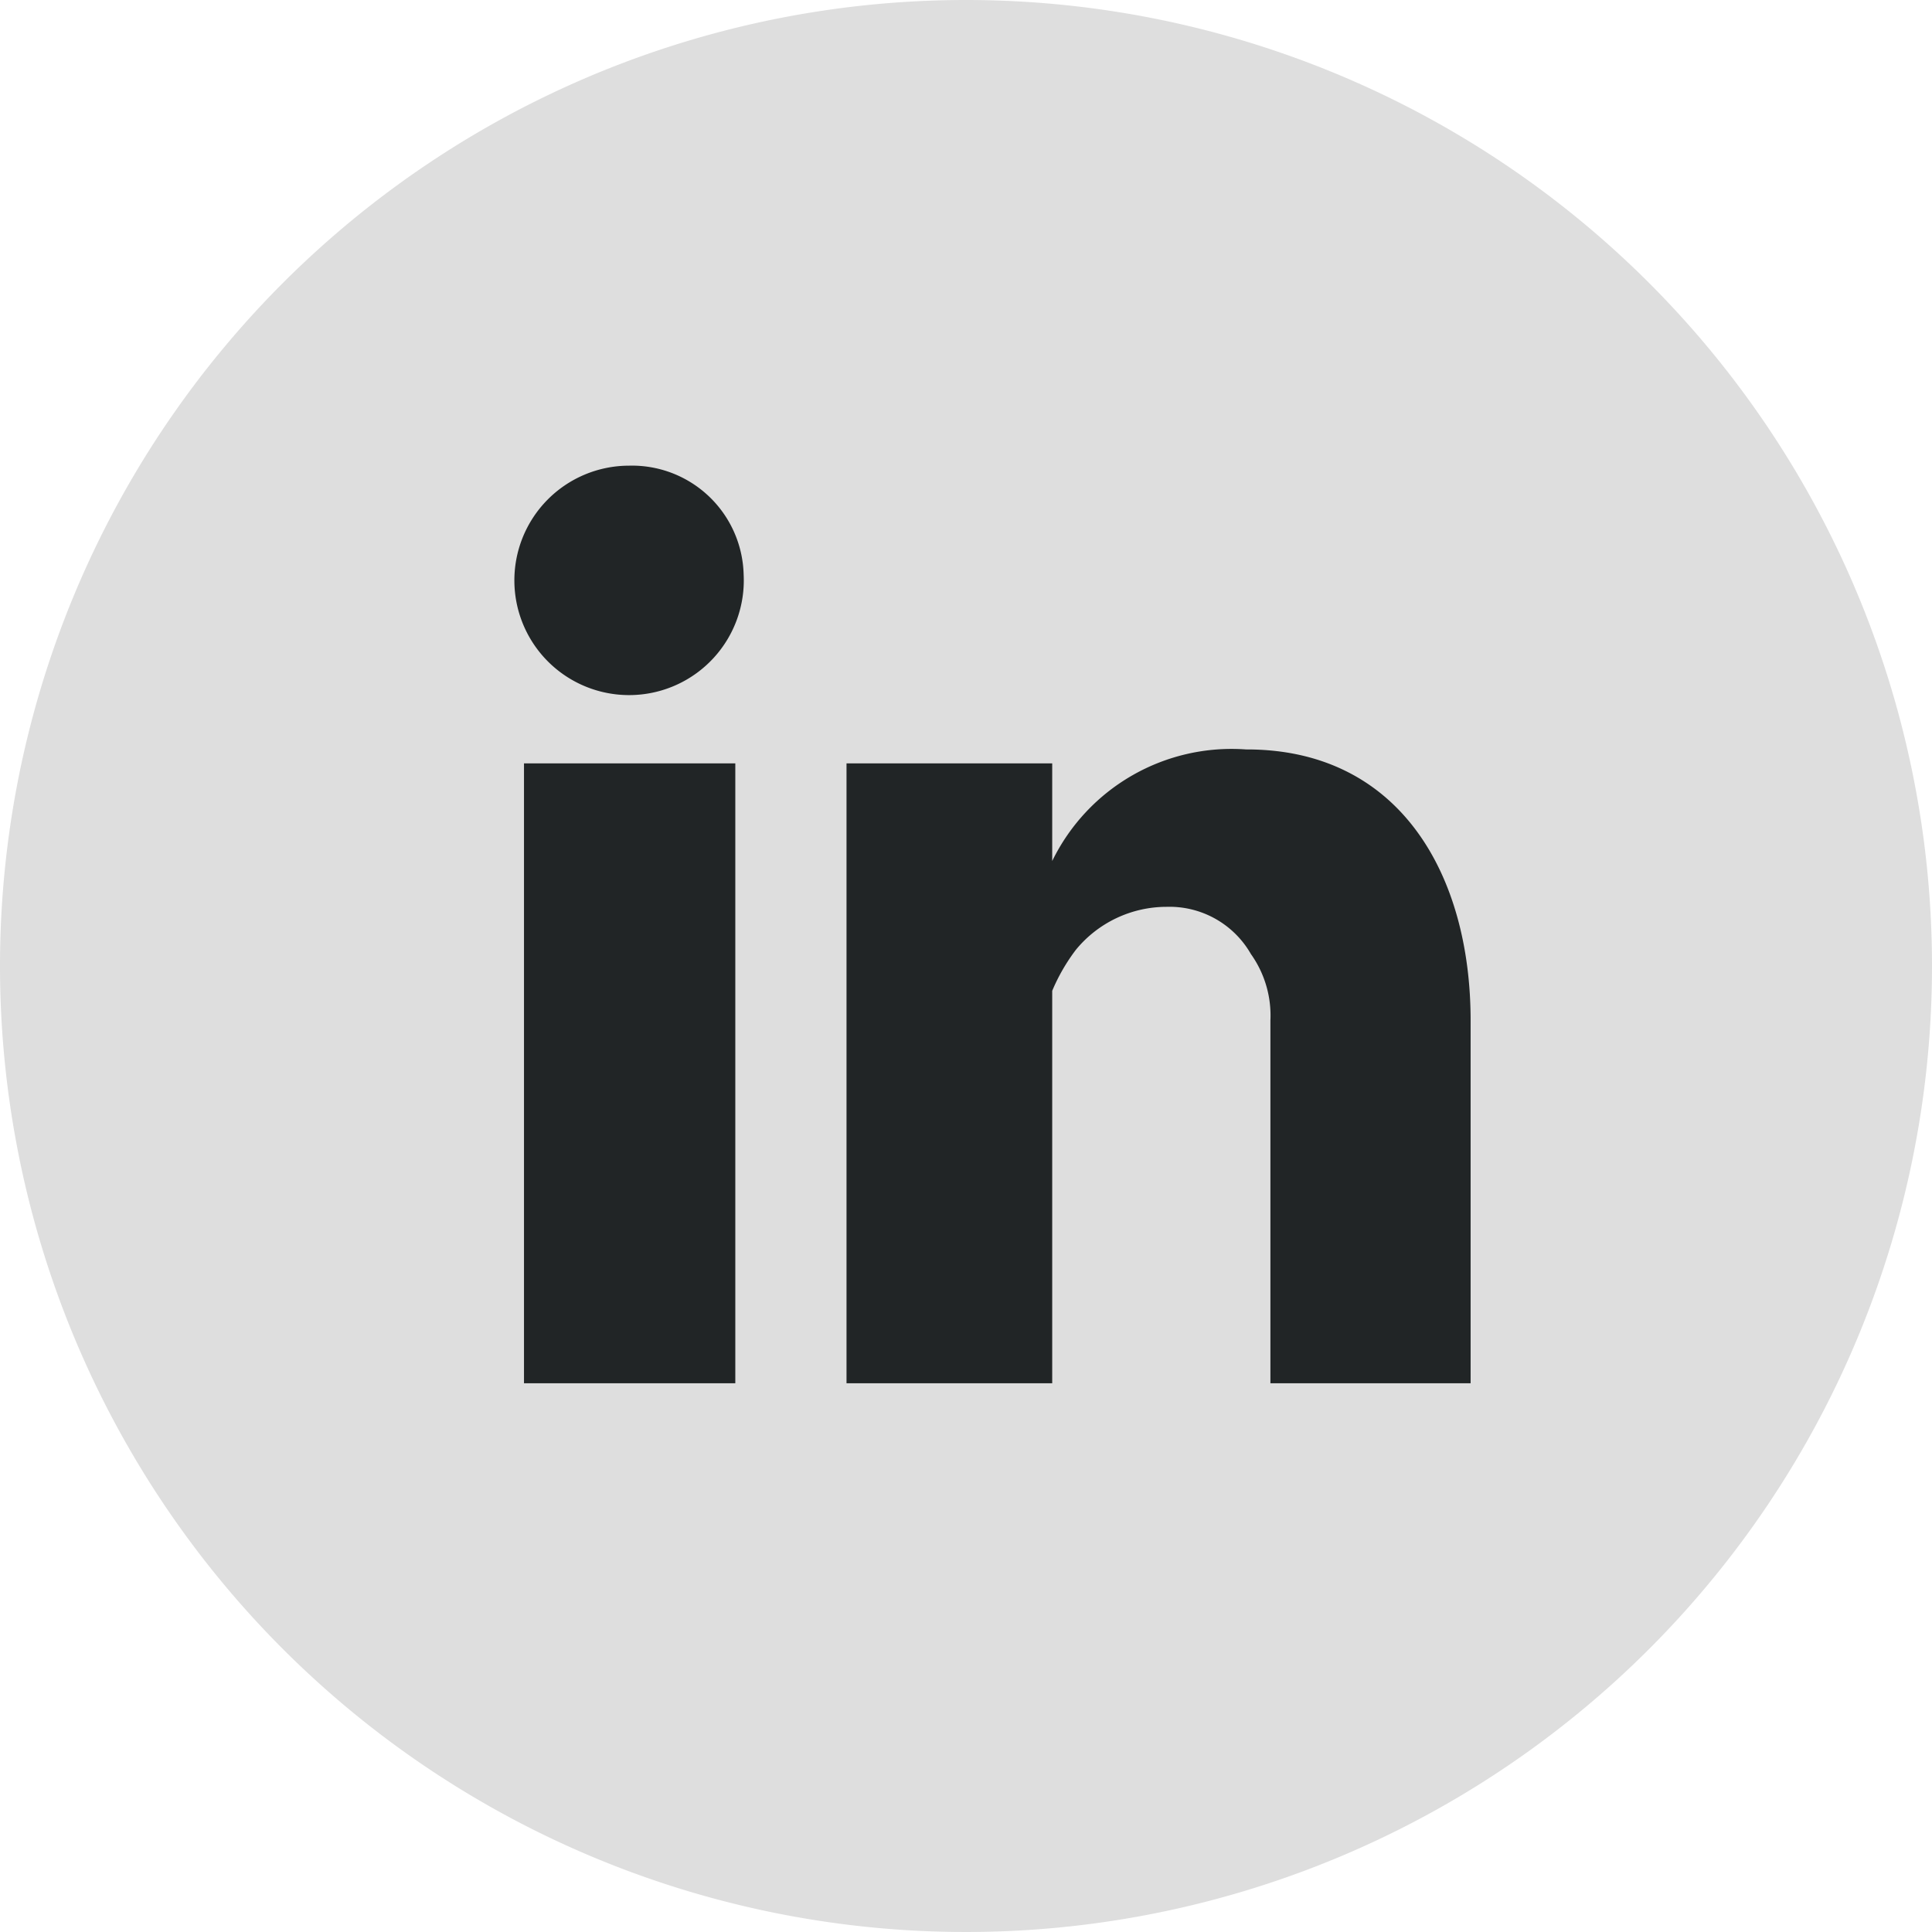 <svg xmlns="http://www.w3.org/2000/svg" width="32" height="32" viewBox="0 0 32 32">
    <g id="Group_36" data-name="Group 36" transform="translate(-690 -535)">
        <path id="Path_9" data-name="Path 9" d="M368.349,335.158a16,16,0,1,1-16-16A16,16,0,0,1,368.349,335.158Z"
              transform="translate(353.651 215.842)" fill="#dedede"/>
        <g id="Group_5" data-name="Group 5" transform="translate(698.518 542.717)">
            <path id="Path_10" data-name="Path 10"
                  d="M365.116,342.854a1.9,1.9,0,1,1-1.9-1.8A1.85,1.85,0,0,1,365.116,342.854Zm-.138,3.131h-3.5v10.267h3.5Zm8.472-.23a3.306,3.306,0,0,0-3.223,1.847v-1.617h-3.407v10.267h3.407v-6.5a3.121,3.121,0,0,1,.391-.678,1.944,1.944,0,0,1,1.5-.713,1.554,1.554,0,0,1,1.4.782,1.755,1.755,0,0,1,.323,1.1v6.009h3.316v-6.009C377.157,347.826,375.982,345.754,373.449,345.754Z"
                  transform="translate(-361.317 -341.058)" fill="#212526"/>
        </g>
    </g>
</svg>
